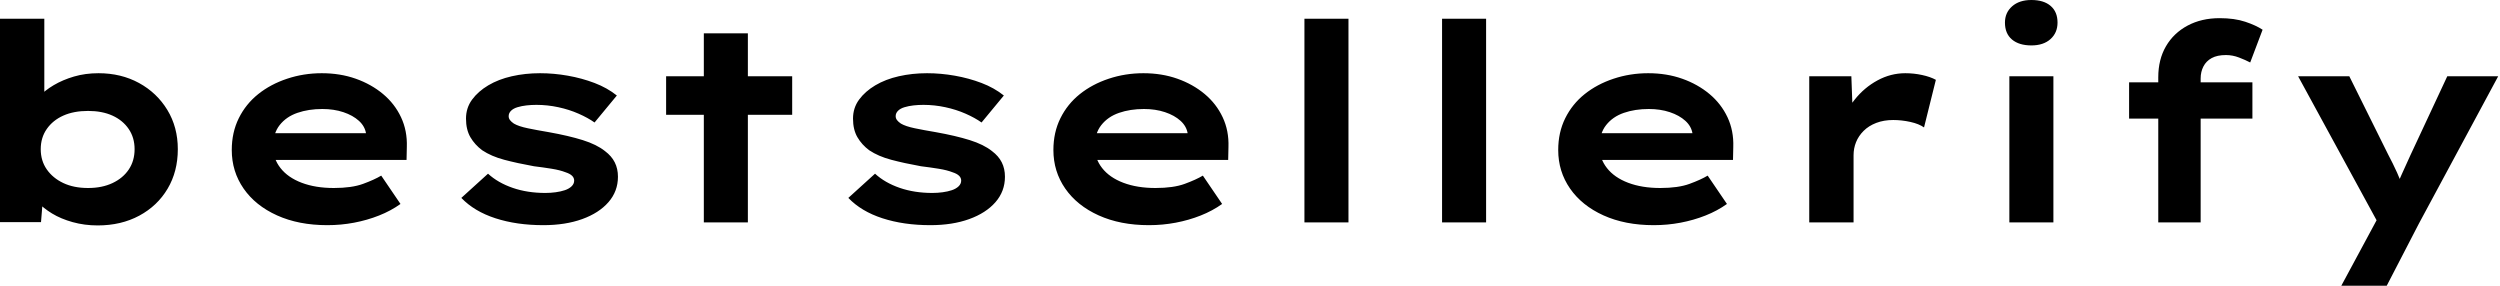 <svg baseProfile="full" height="28" version="1.1" viewBox="0 0 245 28" width="245" xmlns="http://www.w3.org/2000/svg" xmlns:ev="http://www.w3.org/2001/xml-events" xmlns:xlink="http://www.w3.org/1999/xlink"><defs /><g><path d="M14.162 22.092Q12.867 22.092 11.707 21.769Q10.547 21.445 9.684 20.919Q8.821 20.393 8.254 19.773Q7.688 19.152 7.526 18.586L8.875 18.451L8.605 21.769H4.586V1.834H8.929V10.898L7.661 10.763Q7.85 10.116 8.403 9.495Q8.956 8.875 9.846 8.349Q10.736 7.823 11.842 7.499Q12.948 7.175 14.243 7.175Q16.455 7.175 18.208 8.133Q19.961 9.091 20.987 10.776Q22.012 12.462 22.012 14.62Q22.012 16.805 21.013 18.491Q20.015 20.177 18.235 21.135Q16.455 22.092 14.162 22.092ZM13.218 18.424Q14.593 18.424 15.618 17.938Q16.644 17.453 17.21 16.603Q17.776 15.753 17.776 14.62Q17.776 13.487 17.197 12.638Q16.617 11.788 15.605 11.329Q14.593 10.871 13.218 10.871Q11.815 10.871 10.79 11.329Q9.765 11.788 9.171 12.638Q8.578 13.487 8.578 14.62Q8.578 15.753 9.171 16.603Q9.765 17.453 10.79 17.938Q11.815 18.424 13.218 18.424Z M36.659 22.066Q33.854 22.066 31.736 21.108Q29.618 20.15 28.459 18.478Q27.299 16.805 27.299 14.701Q27.299 12.975 27.987 11.586Q28.674 10.197 29.888 9.225Q31.102 8.254 32.721 7.715Q34.339 7.175 36.119 7.175Q37.927 7.175 39.451 7.715Q40.975 8.254 42.121 9.212Q43.268 10.17 43.888 11.491Q44.509 12.813 44.455 14.405L44.428 15.672H30.293L29.672 13.056H40.921L40.462 13.649V13.11Q40.355 12.382 39.761 11.842Q39.168 11.303 38.237 10.992Q37.306 10.682 36.173 10.682Q34.825 10.682 33.732 11.06Q32.64 11.437 31.992 12.26Q31.345 13.083 31.345 14.378Q31.345 15.538 32.073 16.468Q32.802 17.399 34.15 17.911Q35.499 18.424 37.306 18.424Q39.06 18.424 40.166 18.019Q41.272 17.615 41.946 17.21L43.834 19.988Q42.89 20.663 41.73 21.121Q40.57 21.58 39.289 21.823Q38.008 22.066 36.659 22.066Z M57.834 22.066Q55.218 22.066 53.141 21.391Q51.064 20.717 49.796 19.395L52.412 17.021Q53.383 17.911 54.827 18.41Q56.27 18.909 58.023 18.909Q58.536 18.909 59.035 18.842Q59.534 18.775 59.938 18.64Q60.343 18.505 60.599 18.262Q60.855 18.019 60.855 17.696Q60.855 17.156 60.019 16.886Q59.48 16.671 58.644 16.536Q57.807 16.401 56.917 16.293Q55.272 15.996 54.004 15.659Q52.736 15.322 51.846 14.728Q51.118 14.189 50.686 13.447Q50.254 12.705 50.254 11.626Q50.254 10.574 50.848 9.765Q51.441 8.956 52.439 8.362Q53.437 7.769 54.746 7.472Q56.054 7.175 57.511 7.175Q58.859 7.175 60.235 7.418Q61.611 7.661 62.852 8.133Q64.092 8.605 65.037 9.36L62.852 12.004Q62.204 11.545 61.287 11.141Q60.37 10.736 59.304 10.507Q58.239 10.277 57.16 10.277Q56.647 10.277 56.175 10.331Q55.703 10.385 55.299 10.507Q54.894 10.628 54.665 10.857Q54.435 11.087 54.435 11.383Q54.435 11.599 54.57 11.775Q54.705 11.95 54.948 12.112Q55.407 12.382 56.31 12.57Q57.214 12.759 58.347 12.948Q60.316 13.299 61.692 13.73Q63.067 14.162 63.877 14.809Q64.524 15.295 64.834 15.915Q65.145 16.536 65.145 17.318Q65.145 18.748 64.214 19.813Q63.283 20.879 61.638 21.472Q59.992 22.066 57.834 22.066Z M73.561 21.796V3.264H77.877V21.796ZM69.865 11.249V7.472H82.22V11.249Z M95.761 22.066Q93.145 22.066 91.067 21.391Q88.99 20.717 87.723 19.395L90.339 17.021Q91.31 17.911 92.753 18.41Q94.197 18.909 95.95 18.909Q96.462 18.909 96.961 18.842Q97.461 18.775 97.865 18.64Q98.27 18.505 98.526 18.262Q98.782 18.019 98.782 17.696Q98.782 17.156 97.946 16.886Q97.407 16.671 96.57 16.536Q95.734 16.401 94.844 16.293Q93.198 15.996 91.931 15.659Q90.663 15.322 89.773 14.728Q89.044 14.189 88.613 13.447Q88.181 12.705 88.181 11.626Q88.181 10.574 88.775 9.765Q89.368 8.956 90.366 8.362Q91.364 7.769 92.672 7.472Q93.981 7.175 95.437 7.175Q96.786 7.175 98.162 7.418Q99.538 7.661 100.778 8.133Q102.019 8.605 102.963 9.36L100.778 12.004Q100.131 11.545 99.214 11.141Q98.297 10.736 97.231 10.507Q96.166 10.277 95.087 10.277Q94.574 10.277 94.102 10.331Q93.63 10.385 93.225 10.507Q92.821 10.628 92.592 10.857Q92.362 11.087 92.362 11.383Q92.362 11.599 92.497 11.775Q92.632 11.95 92.875 12.112Q93.333 12.382 94.237 12.57Q95.141 12.759 96.274 12.948Q98.243 13.299 99.618 13.73Q100.994 14.162 101.803 14.809Q102.451 15.295 102.761 15.915Q103.071 16.536 103.071 17.318Q103.071 18.748 102.141 19.813Q101.21 20.879 99.565 21.472Q97.919 22.066 95.761 22.066Z M117.179 22.066Q114.374 22.066 112.256 21.108Q110.139 20.15 108.979 18.478Q107.819 16.805 107.819 14.701Q107.819 12.975 108.507 11.586Q109.195 10.197 110.408 9.225Q111.622 8.254 113.241 7.715Q114.859 7.175 116.64 7.175Q118.447 7.175 119.971 7.715Q121.495 8.254 122.642 9.212Q123.788 10.17 124.408 11.491Q125.029 12.813 124.975 14.405L124.948 15.672H110.813L110.193 13.056H121.441L120.983 13.649V13.11Q120.875 12.382 120.281 11.842Q119.688 11.303 118.757 10.992Q117.827 10.682 116.694 10.682Q115.345 10.682 114.252 11.06Q113.16 11.437 112.513 12.26Q111.865 13.083 111.865 14.378Q111.865 15.538 112.593 16.468Q113.322 17.399 114.671 17.911Q116.019 18.424 117.827 18.424Q119.58 18.424 120.686 18.019Q121.792 17.615 122.466 17.21L124.355 19.988Q123.41 20.663 122.25 21.121Q121.091 21.58 119.809 21.823Q118.528 22.066 117.179 22.066Z M132.42 21.796V1.834H136.736V21.796Z M145.908 21.796V1.834H150.224V21.796Z M166.651 22.066Q163.846 22.066 161.728 21.108Q159.611 20.15 158.451 18.478Q157.291 16.805 157.291 14.701Q157.291 12.975 157.979 11.586Q158.667 10.197 159.881 9.225Q161.094 8.254 162.713 7.715Q164.331 7.175 166.112 7.175Q167.919 7.175 169.443 7.715Q170.967 8.254 172.114 9.212Q173.26 10.17 173.881 11.491Q174.501 12.813 174.447 14.405L174.42 15.672H160.285L159.665 13.056H170.913L170.455 13.649V13.11Q170.347 12.382 169.753 11.842Q169.16 11.303 168.229 10.992Q167.299 10.682 166.166 10.682Q164.817 10.682 163.724 11.06Q162.632 11.437 161.985 12.26Q161.337 13.083 161.337 14.378Q161.337 15.538 162.066 16.468Q162.794 17.399 164.143 17.911Q165.491 18.424 167.299 18.424Q169.052 18.424 170.158 18.019Q171.264 17.615 171.938 17.21L173.827 19.988Q172.882 20.663 171.723 21.121Q170.563 21.58 169.281 21.823Q168.0 22.066 166.651 22.066Z M181.892 21.796V7.472H186.019L186.208 12.651L184.967 12.408Q185.399 10.952 186.343 9.765Q187.287 8.578 188.582 7.877Q189.877 7.175 191.306 7.175Q192.143 7.175 192.952 7.351Q193.761 7.526 194.301 7.823L193.141 12.489Q192.655 12.139 191.805 11.95Q190.956 11.761 190.119 11.761Q189.202 11.761 188.461 12.044Q187.719 12.328 187.22 12.827Q186.721 13.326 186.478 13.933Q186.235 14.539 186.235 15.214V21.796Z M201.503 21.796V7.472H205.819V21.796ZM203.661 4.451Q202.447 4.451 201.759 3.871Q201.071 3.291 201.071 2.212Q201.071 1.241 201.773 0.62Q202.474 0.0 203.661 0.0Q204.875 0.0 205.549 0.58Q206.224 1.16 206.224 2.212Q206.224 3.21 205.536 3.83Q204.848 4.451 203.661 4.451Z M216.096 21.796V7.58Q216.096 5.827 216.852 4.532Q217.607 3.237 218.969 2.509Q220.331 1.78 222.112 1.78Q223.568 1.78 224.62 2.131Q225.672 2.482 226.32 2.913L225.106 6.123Q224.647 5.881 224.013 5.638Q223.38 5.395 222.732 5.395Q221.869 5.395 221.329 5.692Q220.79 5.988 220.52 6.514Q220.25 7.04 220.25 7.688V21.796H218.173Q217.553 21.796 217.027 21.796Q216.501 21.796 216.096 21.796ZM213.237 11.626V8.066H225.322V11.626Z M234.035 28.0 238.162 20.339 237.973 22.47 229.8 7.472H234.817L238.62 15.133Q239.079 15.996 239.497 16.913Q239.915 17.83 240.212 18.748L239.214 18.829Q239.511 18.073 239.942 17.116Q240.374 16.158 240.805 15.214L244.42 7.472H249.41L241.642 21.904L238.486 28.0Z " fill="rgb(0,0,0)" transform="translate(-4.586, 0)" /></g></svg>